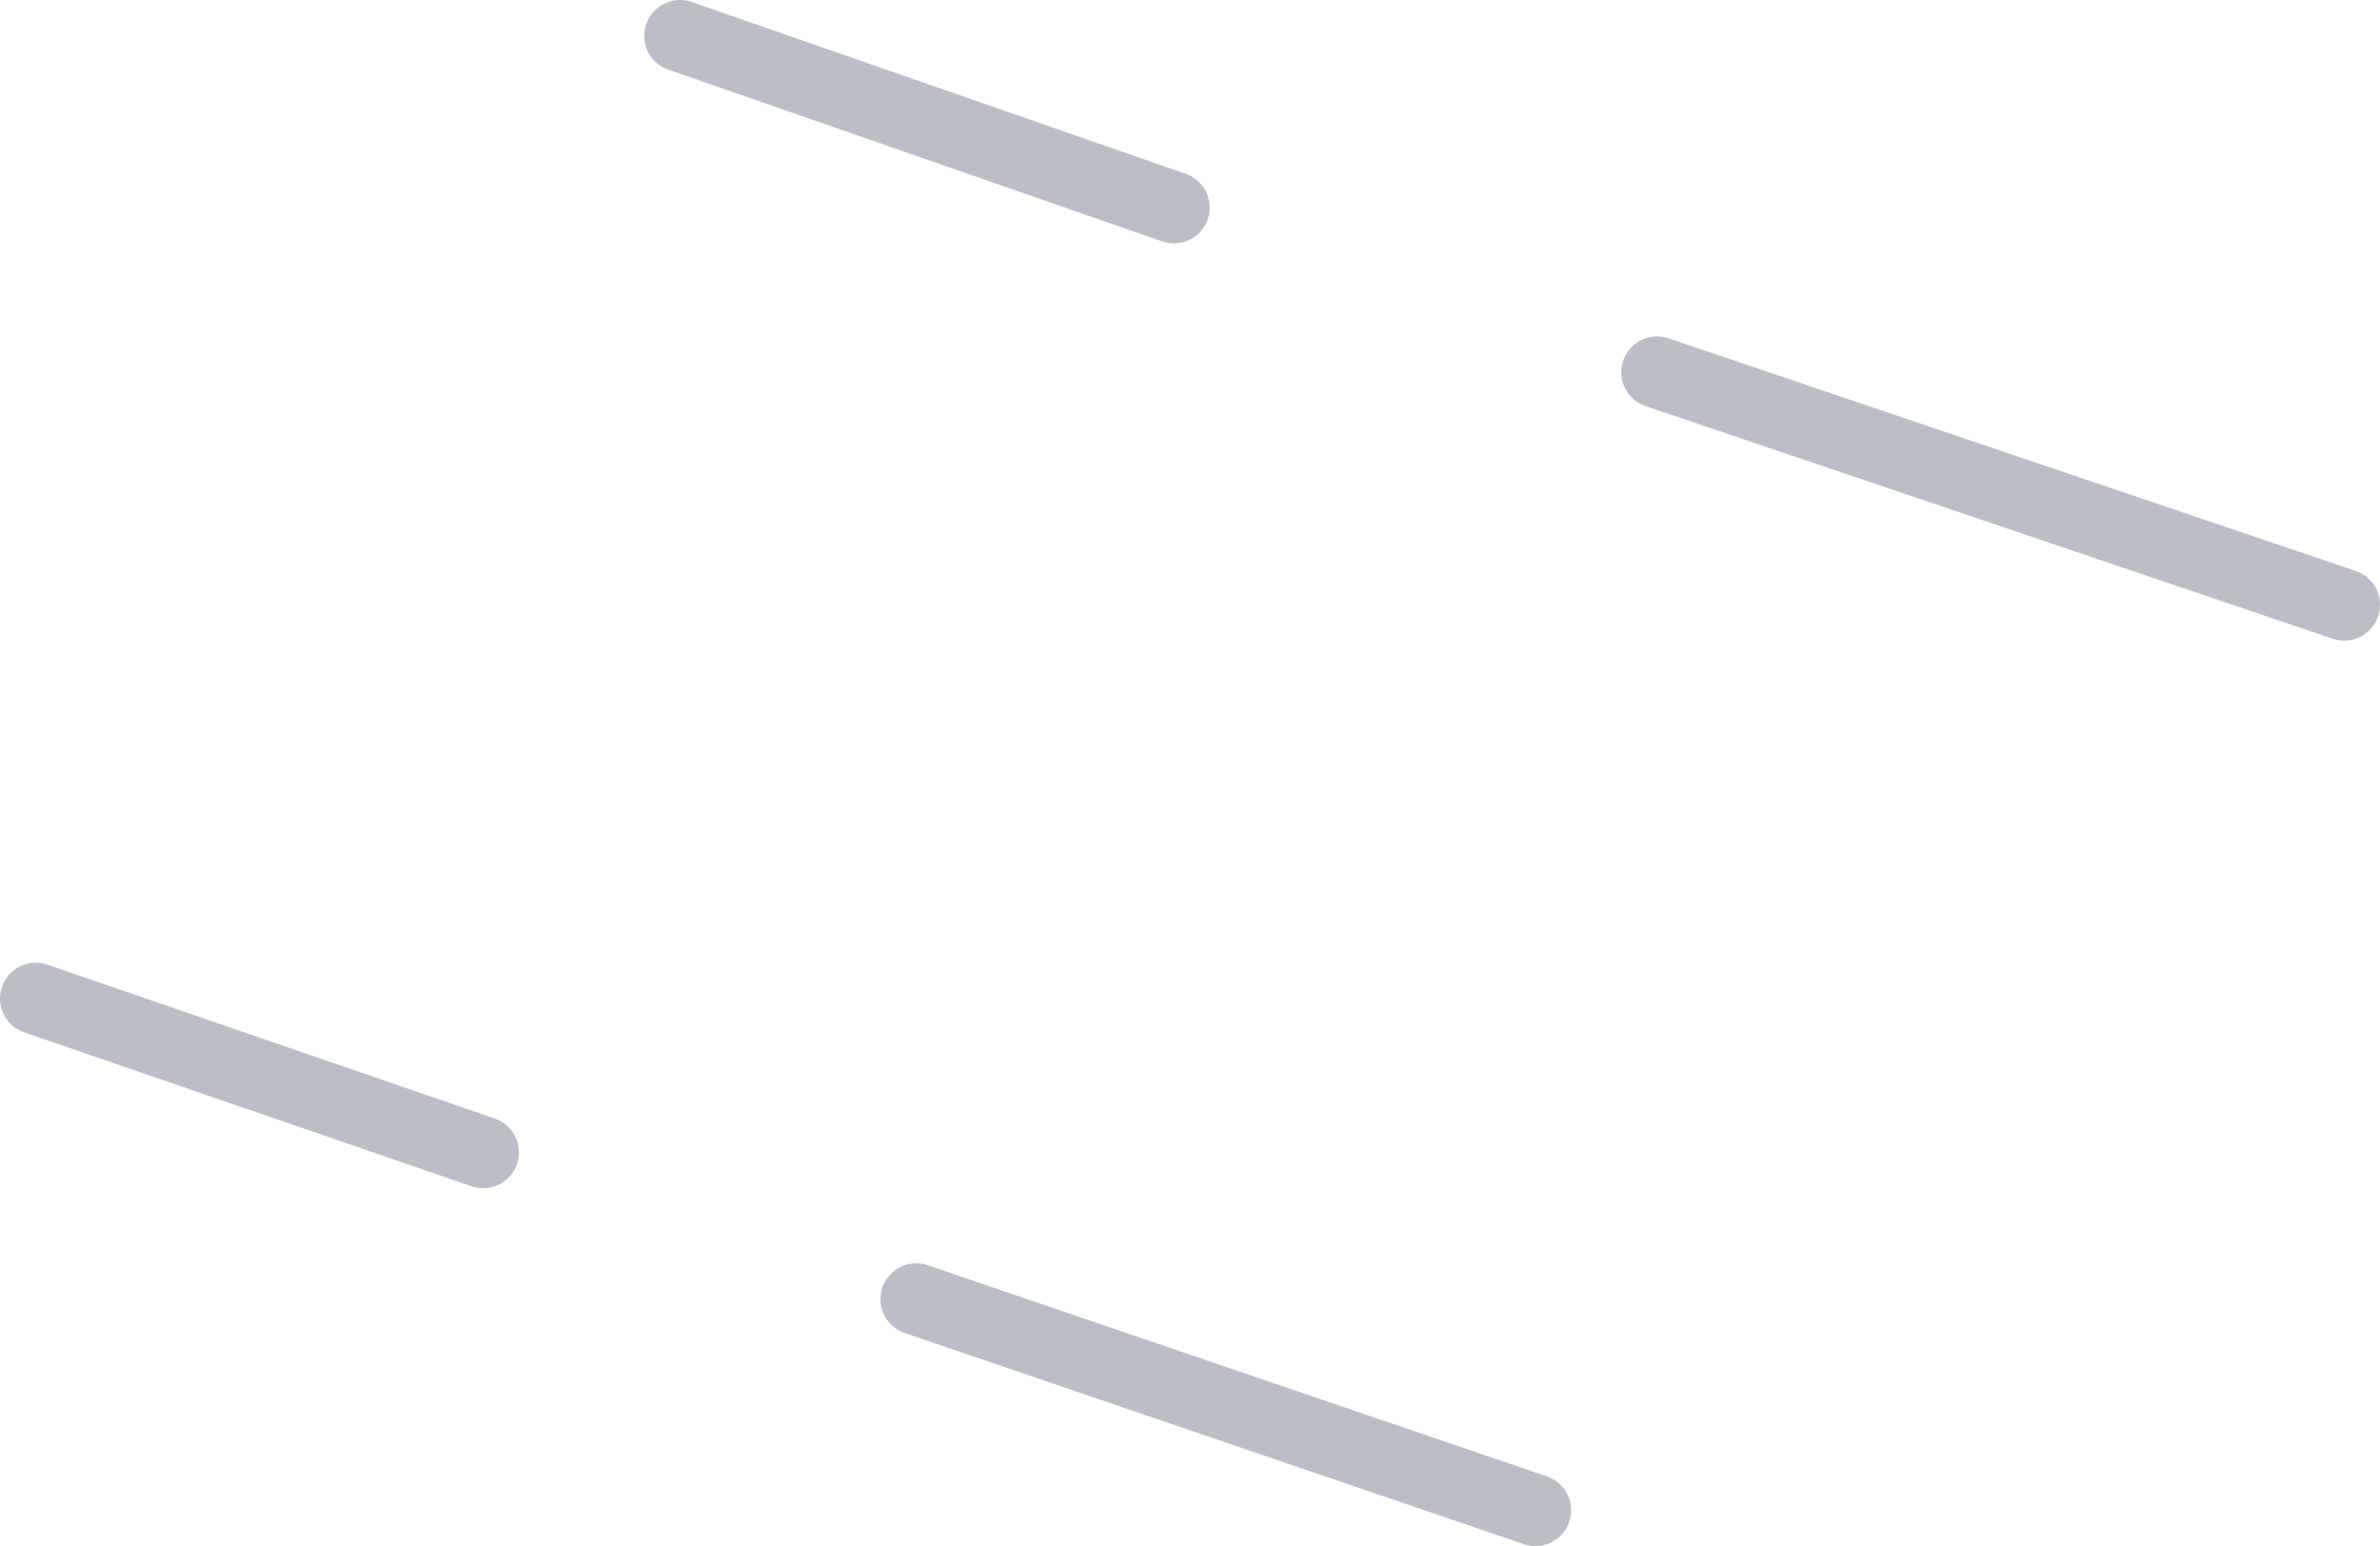 <?xml version="1.0" encoding="UTF-8" standalone="no"?>
<svg xmlns:xlink="http://www.w3.org/1999/xlink" height="21.6px" width="33.25px" xmlns="http://www.w3.org/2000/svg">
  <g transform="matrix(1.0, 0.0, 0.0, 1.0, 0.3, -0.55)">
    <path d="M22.85 5.75 L32.45 9.0 M16.1 3.45 L9.2 1.05" fill="none" stroke="#bcbec7" stroke-linecap="round" stroke-linejoin="round" stroke-width="1.0"/>
    <path d="M6.45 16.65 L0.2 14.5 M12.5 18.7 L21.15 21.65" fill="none" stroke="#bcbec7" stroke-linecap="round" stroke-linejoin="round" stroke-width="1.0"/>
  </g>
</svg>
